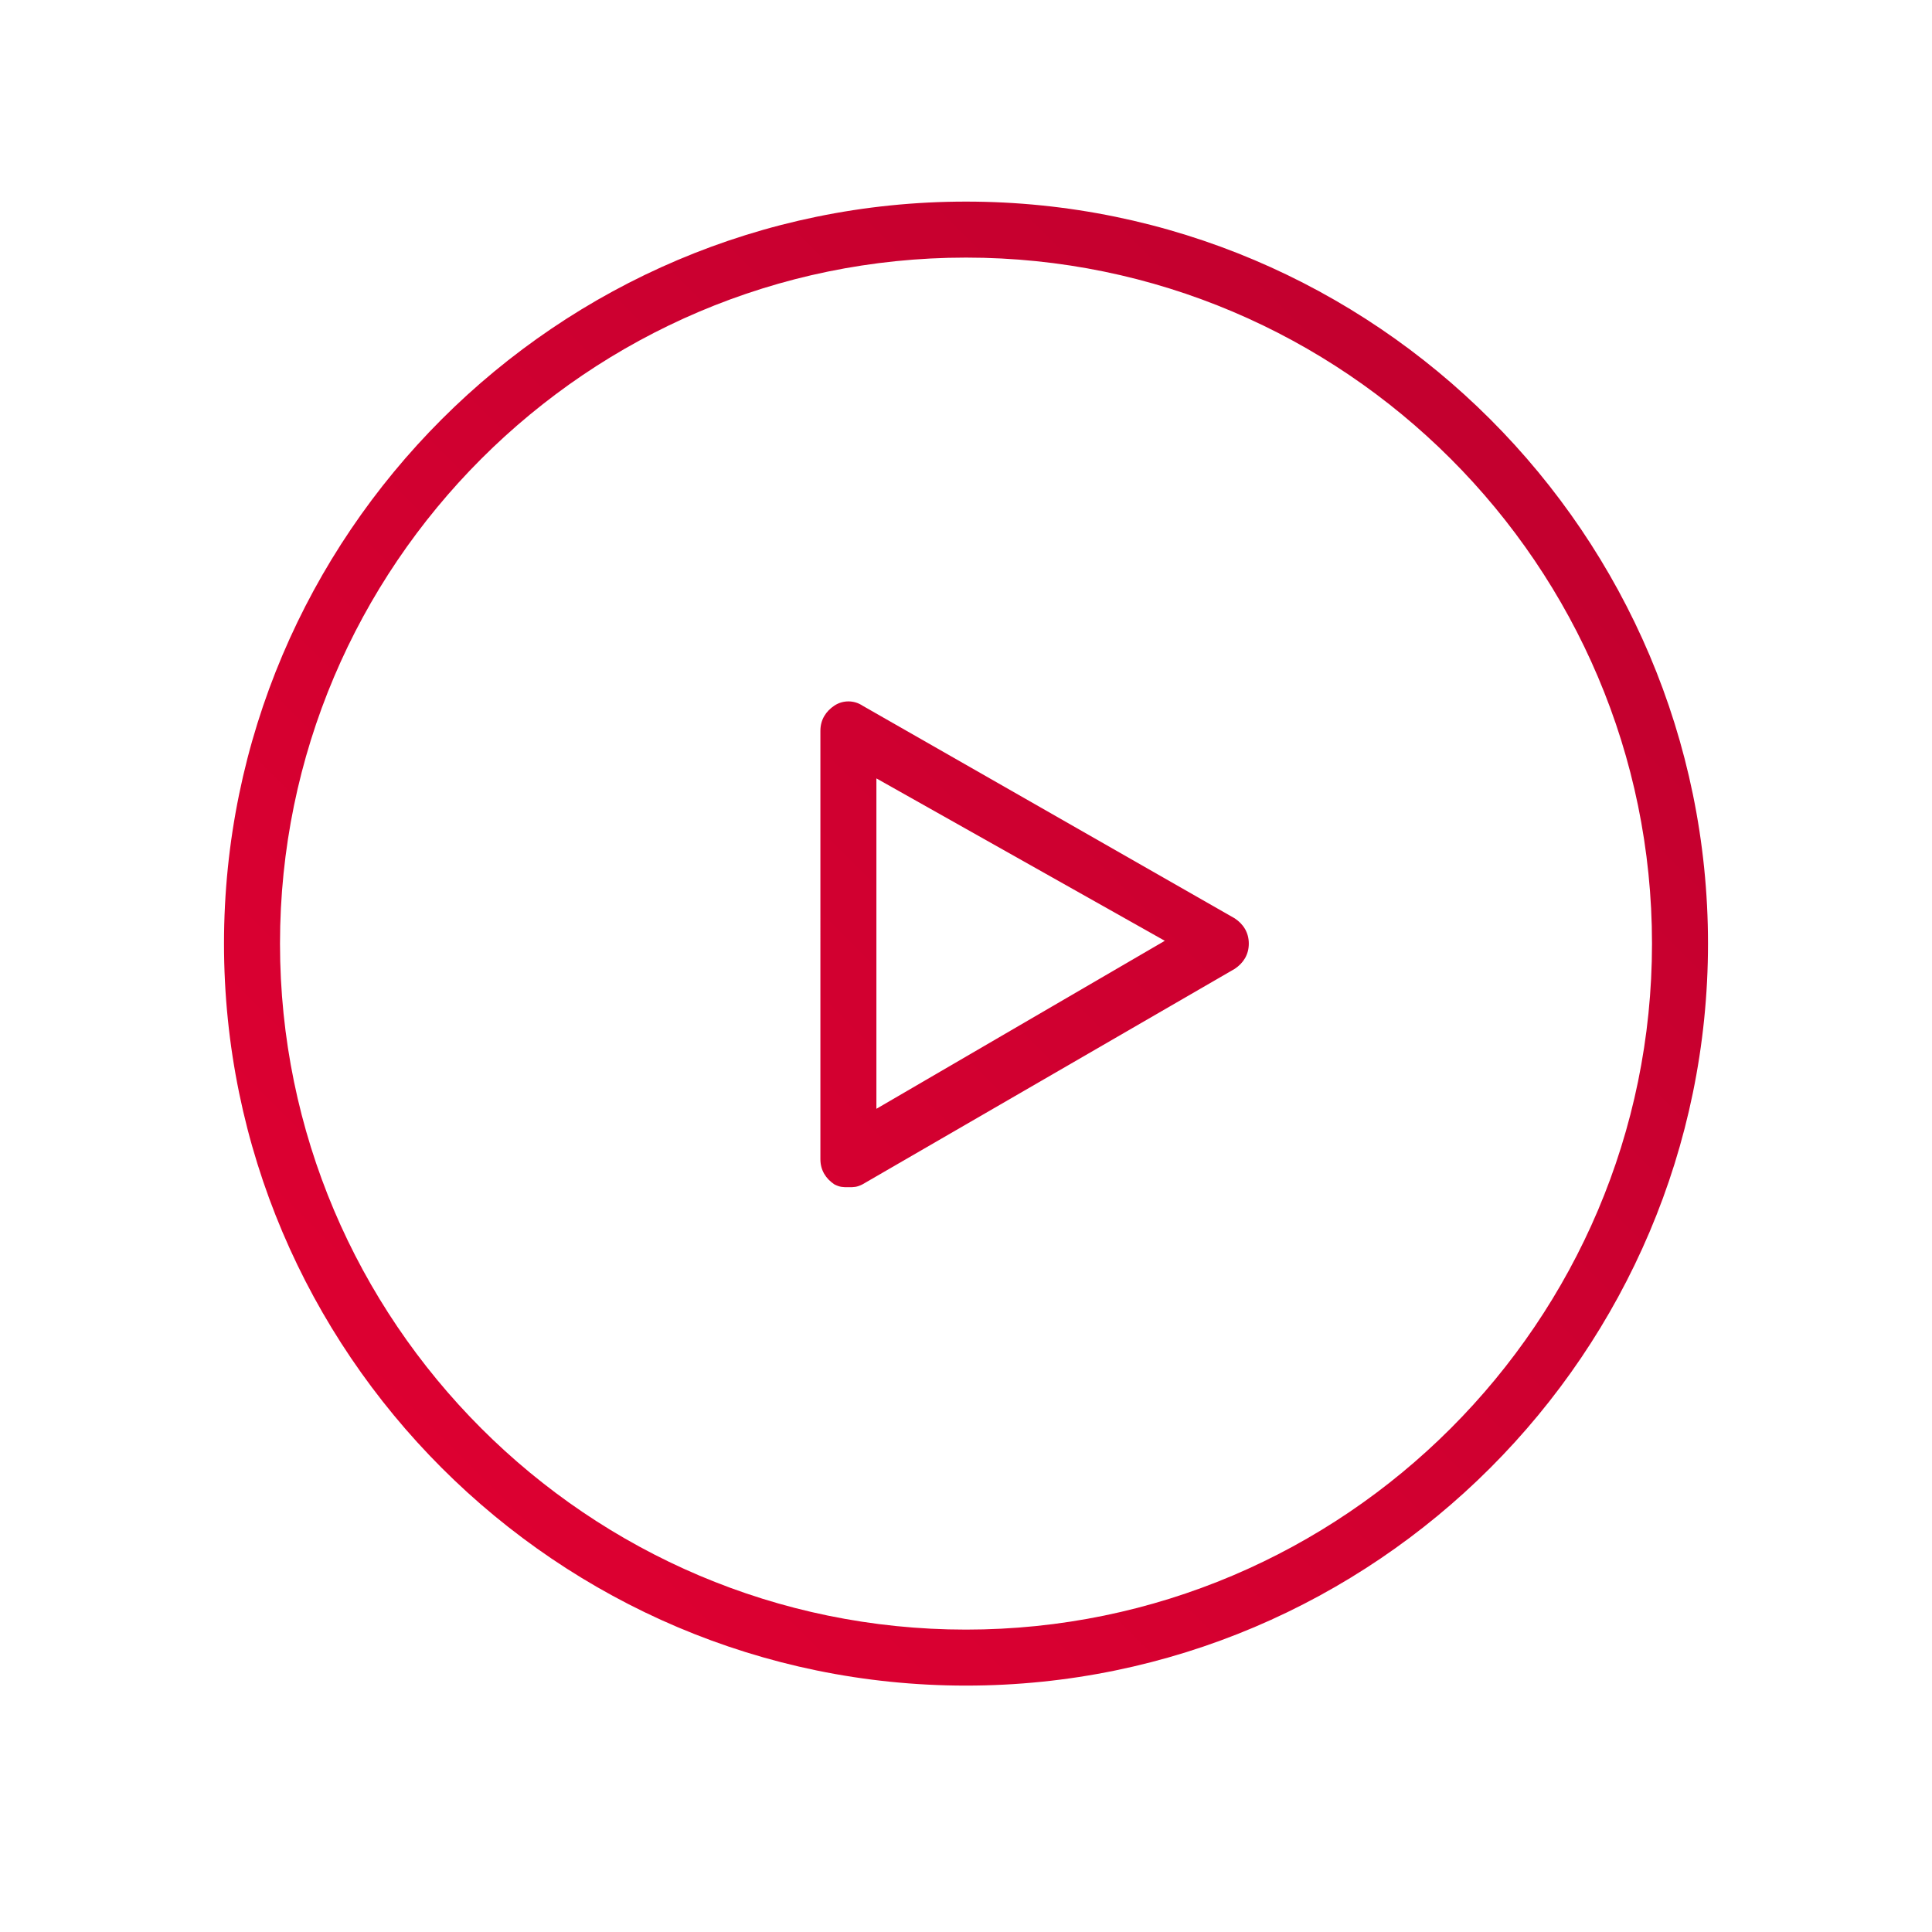 <?xml version="1.0" encoding="utf-8"?>
<!-- Generator: Adobe Illustrator 21.0.0, SVG Export Plug-In . SVG Version: 6.00 Build 0)  -->
<svg version="1.1" baseProfile="basic" id="Layer_1"
	 xmlns="http://www.w3.org/2000/svg" xmlns:xlink="http://www.w3.org/1999/xlink" x="0px" y="0px" viewBox="0 0 69 69"
	 xml:space="preserve">
<style type="text/css">
	.st0{fill:url(#SVGID_1_);}
	.st1{fill:url(#SVGID_2_);}
</style>
<g>
	<g>
		<linearGradient id="SVGID_1_" gradientUnits="userSpaceOnUse" x1="15.6" y1="52.6" x2="53.713" y2="14.487">
			<stop  offset="0" style="stop-color:#DD0031"/>
			<stop  offset="1" style="stop-color:#C3002F"/>
		</linearGradient>
		<path class="st0" d="M34.5,60.2C19.9,60.2,8,48.3,8,33.7S19.9,7.2,34.5,7.2S61,19.1,61,33.7S49.1,60.2,34.5,60.2z M34.5,9.2
			C21,9.2,10,20.2,10,33.7c0,13.5,11,24.5,24.5,24.5C48,58.2,59,47.2,59,33.7C59,20.2,48,9.2,34.5,9.2z"/>
	</g>
	<g>
		<linearGradient id="SVGID_2_" gradientUnits="userSpaceOnUse" x1="14.925" y1="51.925" x2="53.038" y2="13.812">
			<stop  offset="0" style="stop-color:#DD0031"/>
			<stop  offset="1" style="stop-color:#C3002F"/>
		</linearGradient>
		<path class="st1" d="M30.3,42.4c-0.2,0-0.3,0-0.5-0.1c-0.3-0.2-0.5-0.5-0.5-0.9V26.1c0-0.4,0.2-0.7,0.5-0.9c0.3-0.2,0.7-0.2,1,0
			l13.3,7.6c0.3,0.2,0.5,0.5,0.5,0.9s-0.2,0.7-0.5,0.9l-13.3,7.7C30.6,42.4,30.5,42.4,30.3,42.4z M31.3,27.8v11.8l10.3-6L31.3,27.8z
			"/>
	</g>
</g>
</svg>
